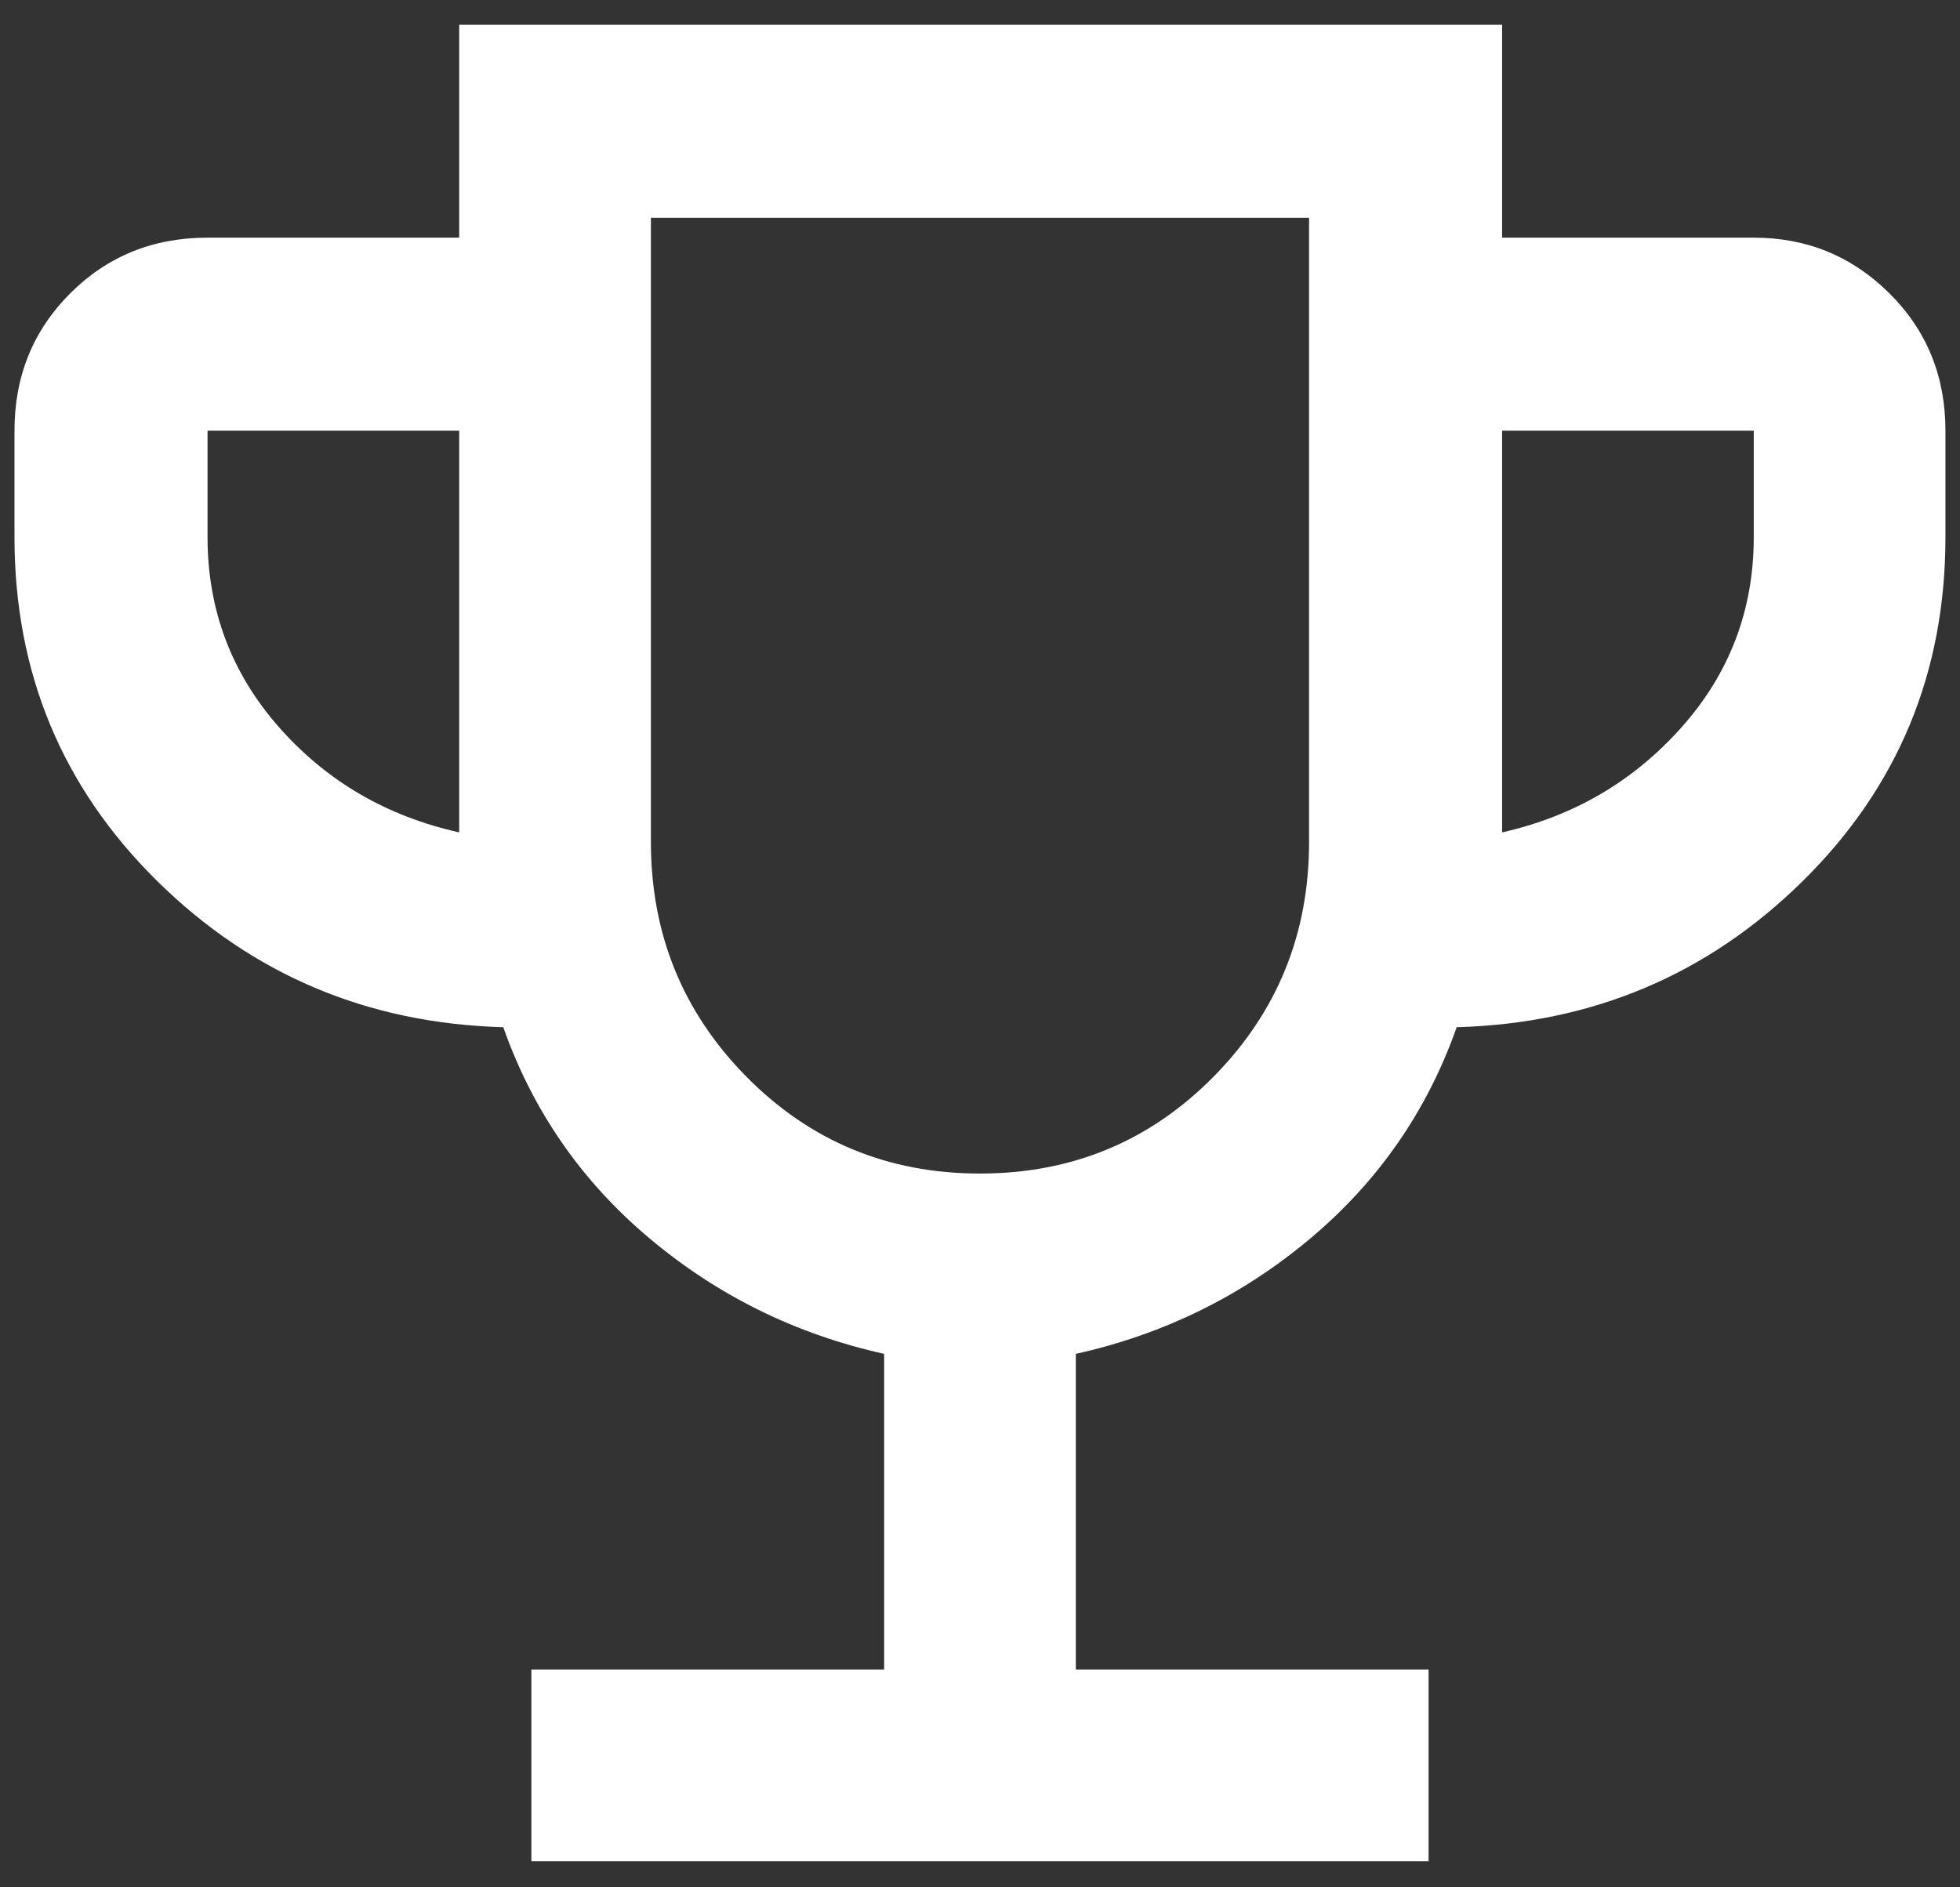 <svg width="54" height="52" viewBox="0 0 54 52" fill="none" xmlns="http://www.w3.org/2000/svg">
<rect x="0" y="0" width="54" height="52" fill="#333333" stroke="none"/>
<path d="M14.64 51.282V46H24.359V37.302C21.934 36.763 19.782 35.704 17.902 34.126C16.023 32.548 14.678 30.607 13.866 28.302C10.125 28.198 6.945 26.854 4.327 24.271C1.709 21.688 0.399 18.531 0.399 14.8V11.867C0.399 10.367 0.911 9.106 1.934 8.083C2.957 7.06 4.219 6.548 5.718 6.548H12.651V0.682H41.385V6.548H48.318C49.781 6.548 51.027 7.06 52.056 8.083C53.085 9.106 53.599 10.367 53.599 11.867V14.8C53.599 18.531 52.29 21.688 49.672 24.271C47.054 26.854 43.874 28.198 40.133 28.302C39.321 30.607 37.976 32.548 36.097 34.126C34.217 35.704 32.065 36.763 29.64 37.302V46H39.359V51.282H14.64ZM12.651 22.934V11.867H5.718V14.8C5.718 16.8 6.374 18.545 7.685 20.034C8.996 21.523 10.651 22.489 12.651 22.934ZM26.999 32.334C29.533 32.334 31.677 31.445 33.433 29.667C35.188 27.889 36.066 25.734 36.066 23.2V6H17.933V23.2C17.933 25.734 18.811 27.889 20.566 29.667C22.322 31.445 24.466 32.334 26.999 32.334ZM41.385 22.934C43.36 22.489 45.009 21.523 46.333 20.034C47.656 18.545 48.318 16.8 48.318 14.8V11.867H41.385V22.934Z" fill="white"/>
</svg>
